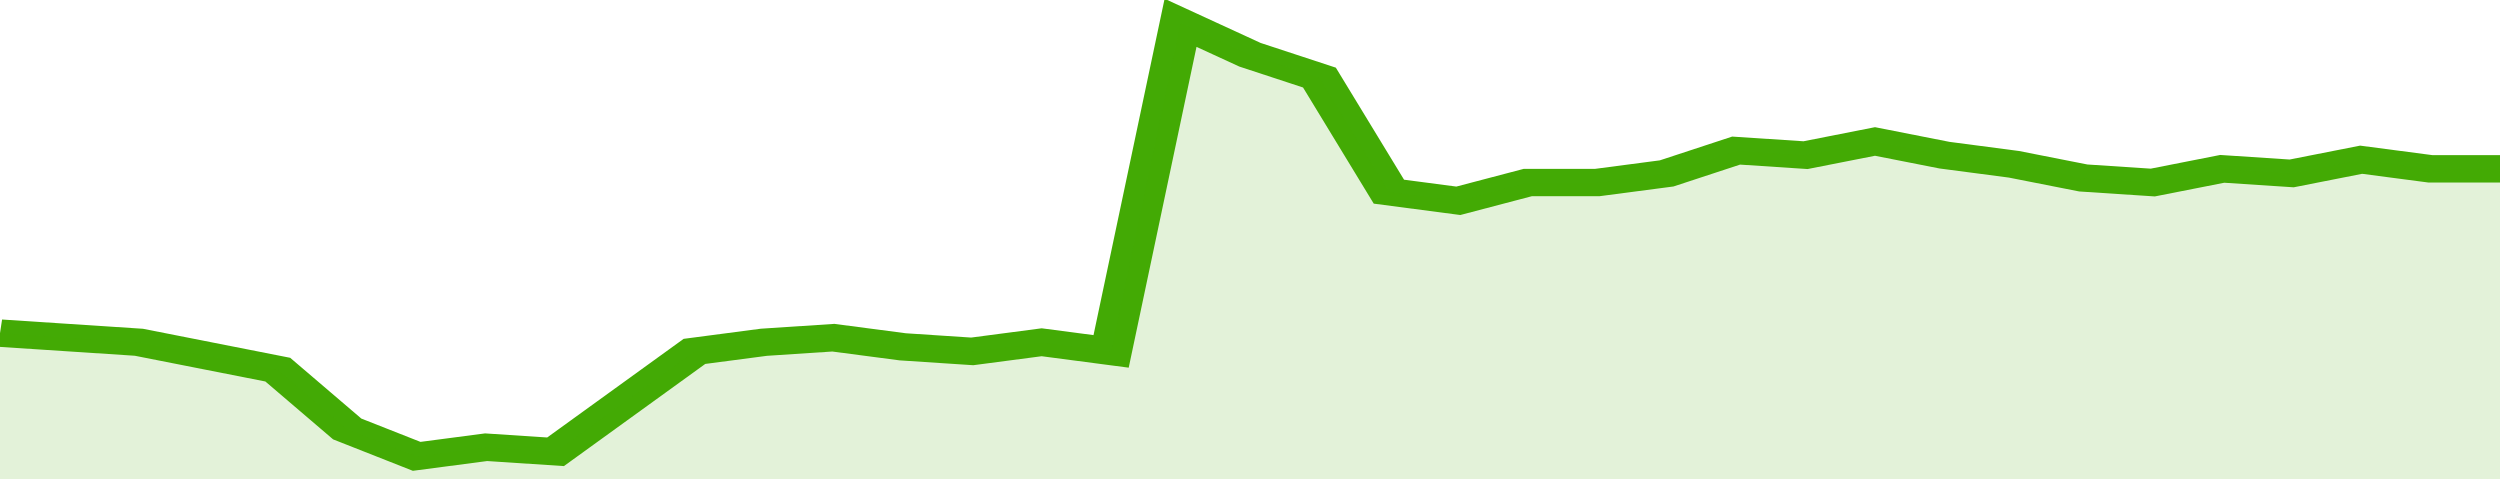<svg xmlns="http://www.w3.org/2000/svg" viewBox="0 0 360 105" width="120" height="23" preserveAspectRatio="none">
				 <polyline fill="none" stroke="#43AA05" stroke-width="6" points="0, 73 10, 74 20, 75 30, 78 40, 81 50, 94 60, 100 70, 98 80, 99 90, 88 100, 77 110, 75 120, 74 130, 76 140, 77 150, 75 160, 77 170, 5 180, 12 190, 17 200, 42 210, 44 220, 40 230, 40 240, 38 250, 33 260, 34 270, 31 280, 34 290, 36 300, 39 310, 40 320, 37 330, 38 340, 35 350, 37 360, 37 360, 37 "> </polyline>
				 <polygon fill="#43AA05" opacity="0.15" points="0, 105 0, 73 10, 74 20, 75 30, 78 40, 81 50, 94 60, 100 70, 98 80, 99 90, 88 100, 77 110, 75 120, 74 130, 76 140, 77 150, 75 160, 77 170, 5 180, 12 190, 17 200, 42 210, 44 220, 40 230, 40 240, 38 250, 33 260, 34 270, 31 280, 34 290, 36 300, 39 310, 40 320, 37 330, 38 340, 35 350, 37 360, 37 360, 105 "></polygon>
			</svg>
